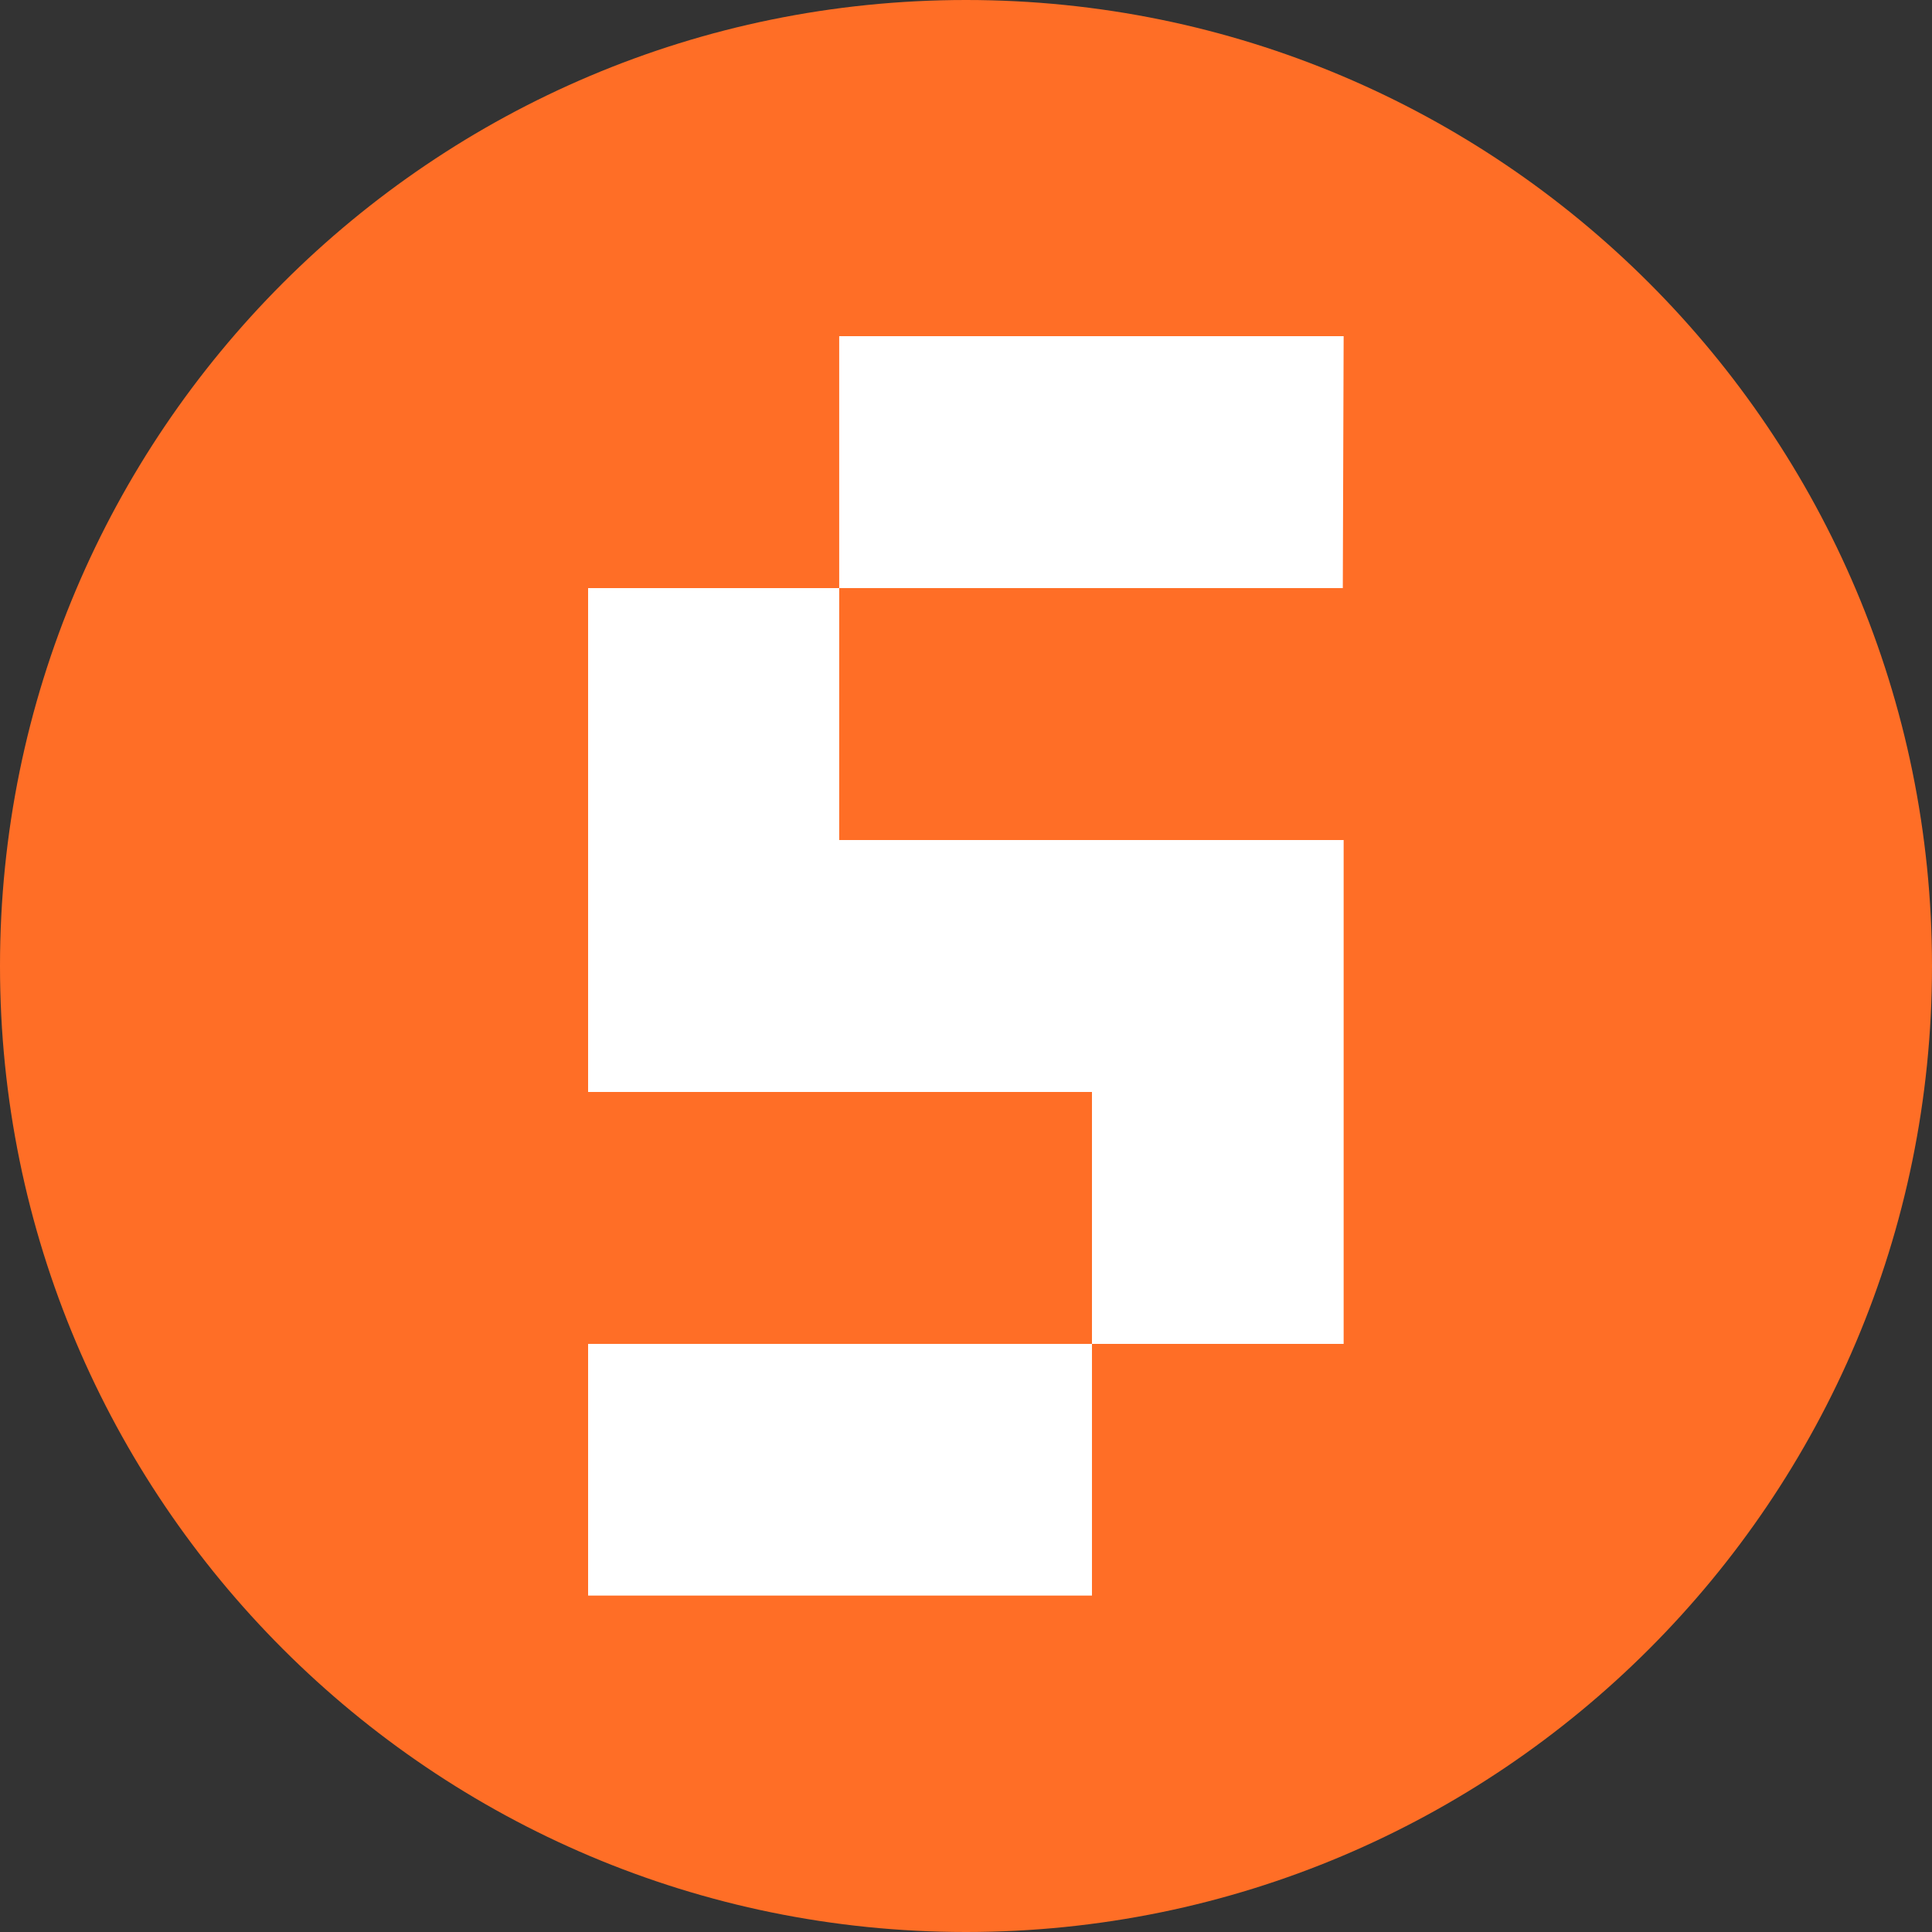 <svg xmlns="http://www.w3.org/2000/svg" width="30" height="30" viewBox="0 0 30 30" fill="none">
<rect x="0" y="0" width="30" height="30" fill="#333333" stroke="none"/>
<g clip-path="url(#clip0_66_1564)">
<path d="M15 30C23.284 30 30 23.284 30 15C30 6.716 23.284 0 15 0C6.716 0 0 6.716 0 15C0 23.284 6.716 30 15 30Z" fill="#FF6E26"/>
<path d="M9.132 24.776H16.956V20.868H9.132V24.776ZM20.864 5.22H13.031V9.132H20.851L20.864 5.22ZM9.132 9.132V16.956H16.956V20.868H20.864V13.044H13.031V9.132H9.132Z" fill="white"/>
</g>
<defs>
<clipPath id="clip0_66_1564">
<rect width="30" height="30" fill="white"/>
</clipPath>
</defs>
</svg>